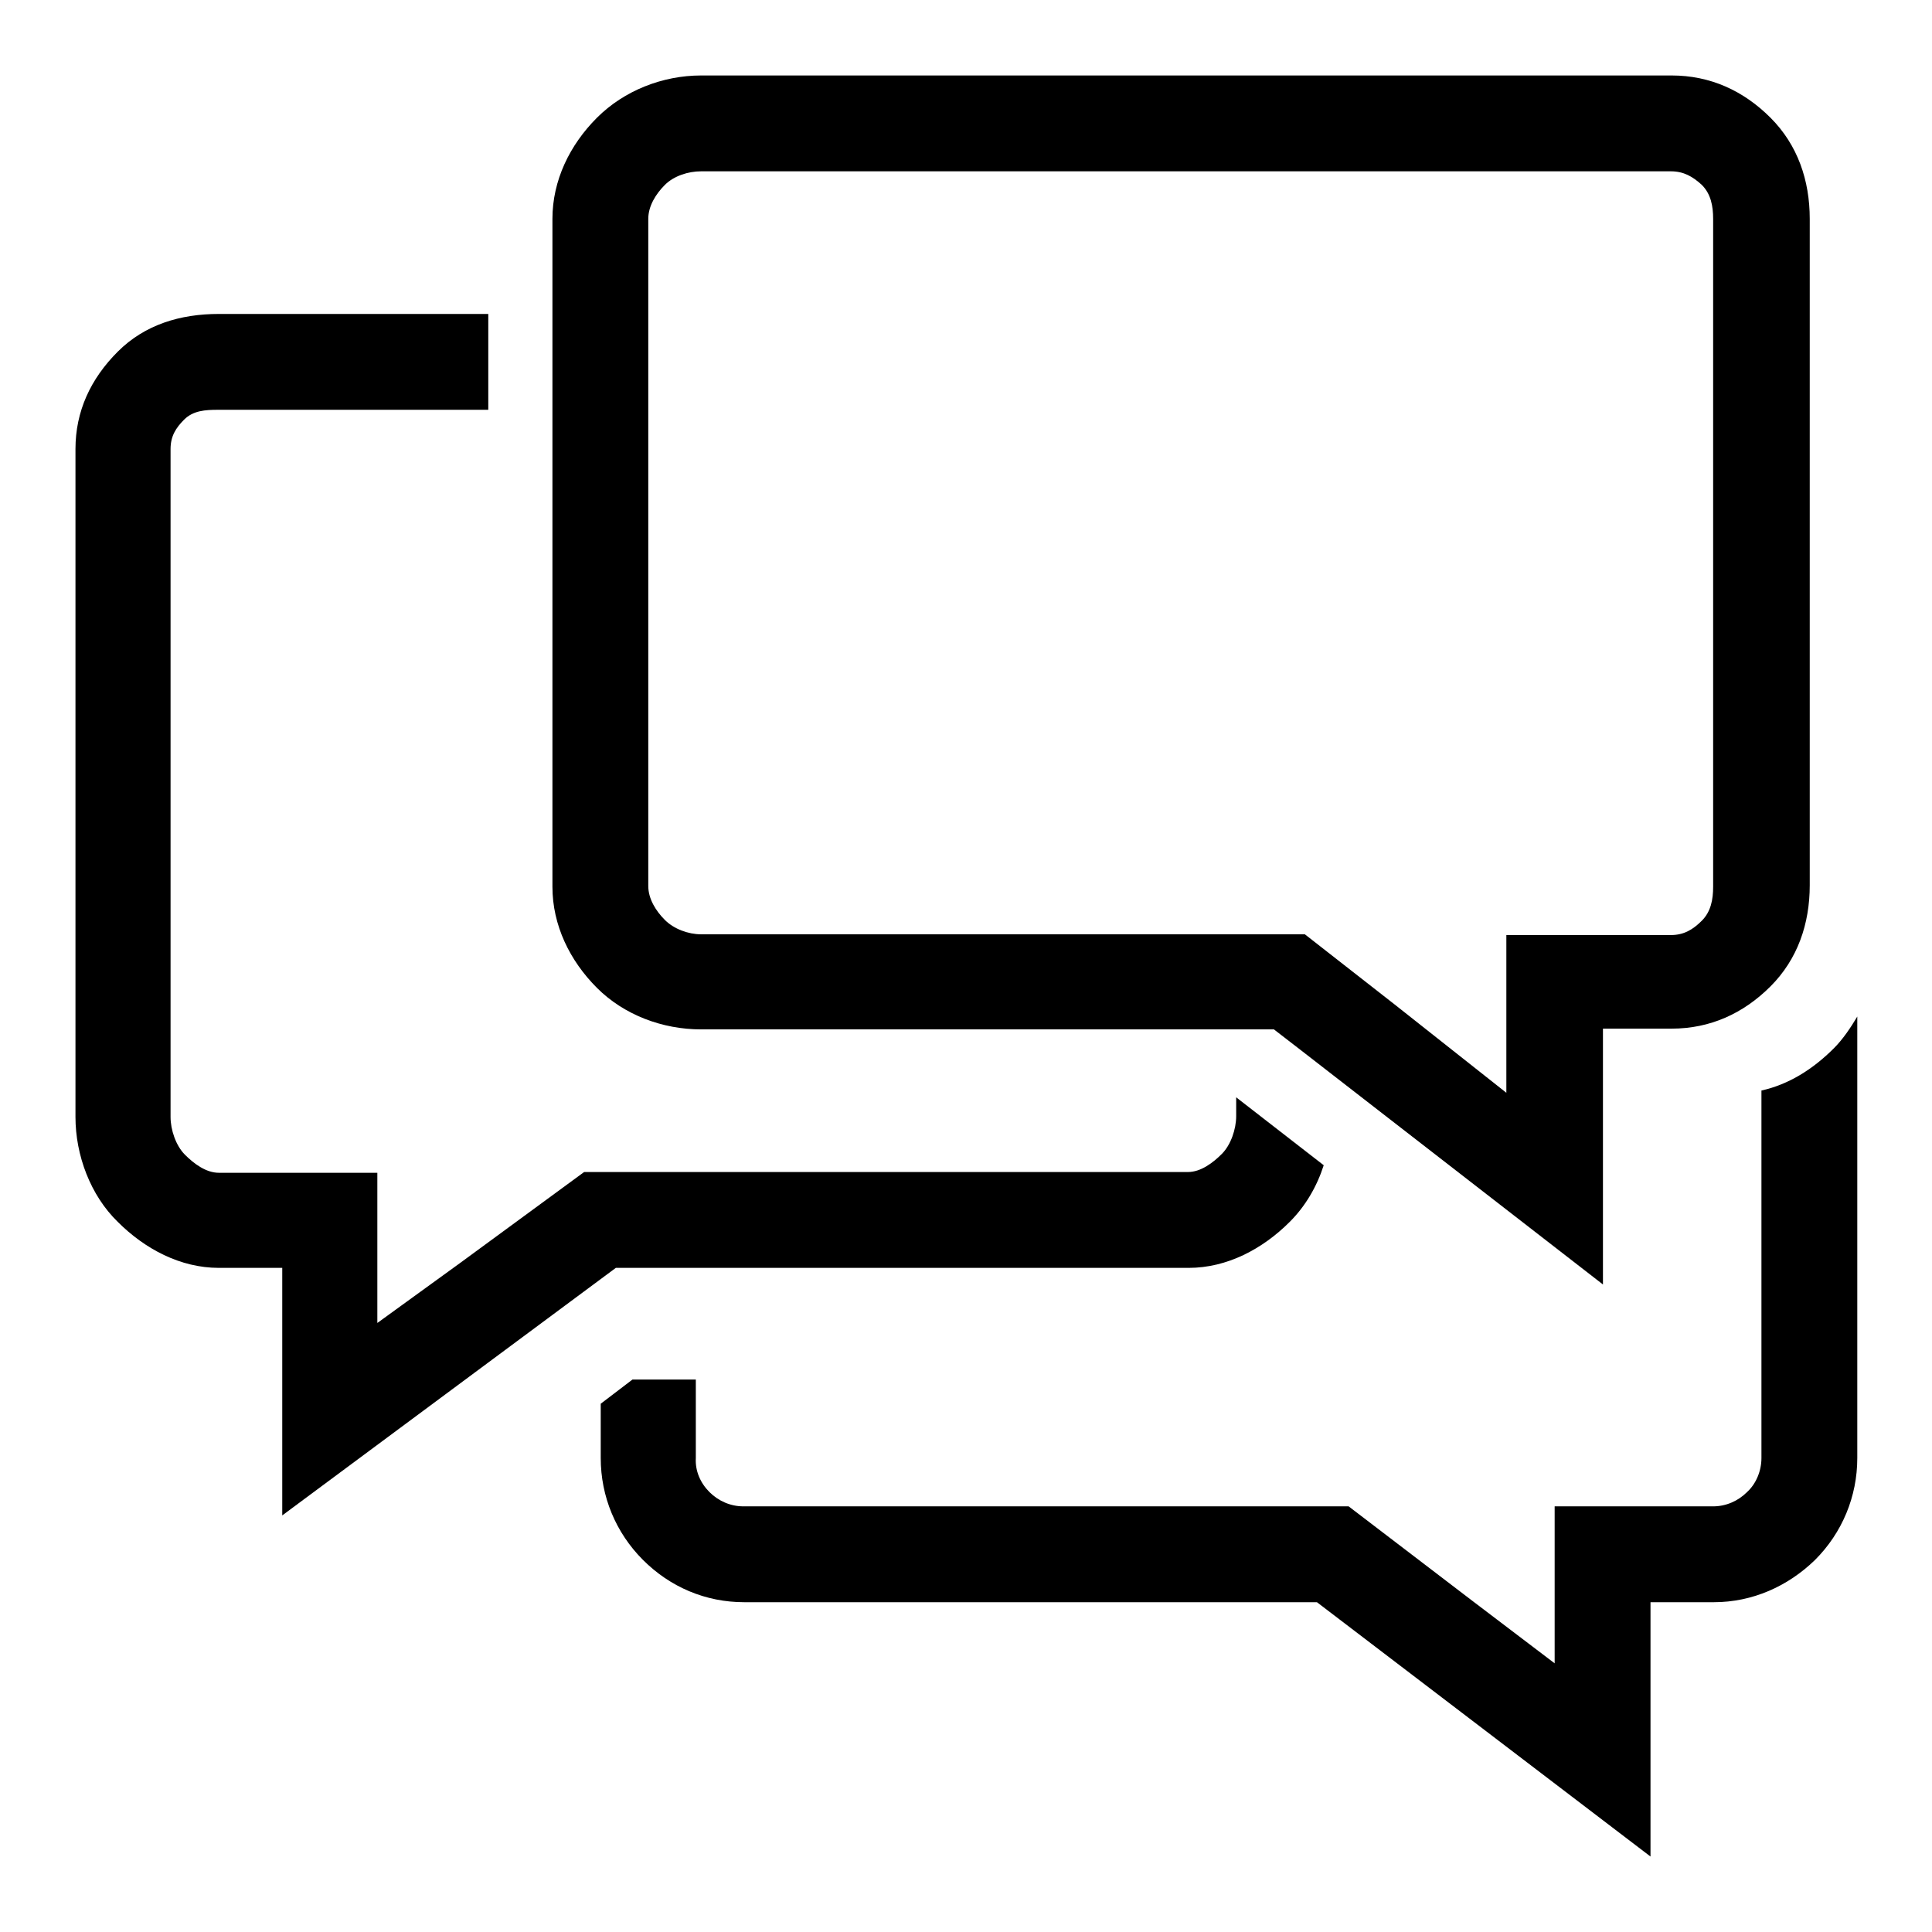 <?xml version="1.0" encoding="utf-8"?>
<!-- Svg Vector Icons : http://www.onlinewebfonts.com/icon -->
<!DOCTYPE svg PUBLIC "-//W3C//DTD SVG 1.1//EN" "http://www.w3.org/Graphics/SVG/1.1/DTD/svg11.dtd">
<svg version="1.1" xmlns="http://www.w3.org/2000/svg" xmlns:xlink="http://www.w3.org/1999/xlink" x="0px" y="0px" viewBox="0 0 256 256" enable-background="new 0 0 256 256" xml:space="preserve">
<g> <path fill="#000000" d="M92.9,136.4h75.9l3.5,2.7l11.6,9l28.5,22.1v-33.9h9.1c5.1,0,9.5-2,13.1-5.6c3.6-3.6,5.2-8.3,5.2-13.4V29 c0-5.1-1.6-9.8-5.2-13.4c-3.6-3.6-8-5.6-13.1-5.6H92.9c-5.1,0-10.2,2-13.8,5.6c-3.6,3.6-5.9,8.3-5.9,13.4v88.5 c0,5.1,2.3,9.8,5.9,13.4C82.7,134.5,87.8,136.4,92.9,136.4z M85.9,47.9V29c0-1.7,1-3.3,2.2-4.5c1.2-1.2,3.1-1.8,4.8-1.8h128.5 c1.7,0,2.9,0.7,4.1,1.8c1.2,1.2,1.5,2.8,1.5,4.5v88.5c0,1.7-0.3,3.3-1.5,4.5c-1.2,1.2-2.4,1.9-4.1,1.9h-21.8v20.9l-10.5-8.3 l-4.3-3.4l-11.9-9.3H92.9c-1.7,0-3.6-0.7-4.8-1.9c-1.2-1.2-2.2-2.8-2.2-4.5V47.9z"/> <path fill="#000000" d="M81.6,168h75.9c5.1,0,9.8-2.5,13.4-6.1c2.1-2.1,3.6-4.7,4.5-7.5l-11.6-9v2.5c0,1.7-0.7,3.8-1.9,5 c-1.2,1.2-2.8,2.4-4.5,2.4H77.4l-16.5,12.1L50,175.3v-19.9H29c-1.7,0-3.3-1.2-4.5-2.4c-1.2-1.2-1.9-3.3-1.9-5V59.5 c0-1.7,0.7-2.8,1.8-3.9c1.2-1.2,2.8-1.3,4.5-1.3h35.8V41.6H29c-5.1,0-9.8,1.4-13.4,5S10,54.5,10,59.5V148c0,5.1,2,10.4,5.6,13.9 c3.6,3.6,8.3,6.1,13.4,6.1h8.4v32.8L81.6,168z"/> <path fill="#000000" d="M243,138.9c-2.8,2.8-6,4.8-9.6,5.6v48.7c0,1.7-0.7,3.4-1.9,4.5c-1.2,1.2-2.8,1.9-4.5,1.9H206v20.8 l-10.8-8.2l-16.5-12.6H98.5c-1.7,0-3.3-0.7-4.5-1.9c-1.2-1.2-1.9-2.8-1.8-4.5v-10.4h-8.4l-4.2,3.2v7.2c0,5.1,2,9.9,5.6,13.5 c3.6,3.6,8.3,5.6,13.4,5.6h75.9l44.2,33.7v-33.7h8.4c5.1,0,9.8-2.1,13.4-5.6c3.6-3.6,5.6-8.4,5.6-13.5v-58.5 C245.2,136.2,244.2,137.7,243,138.9z"/></g>
</svg>